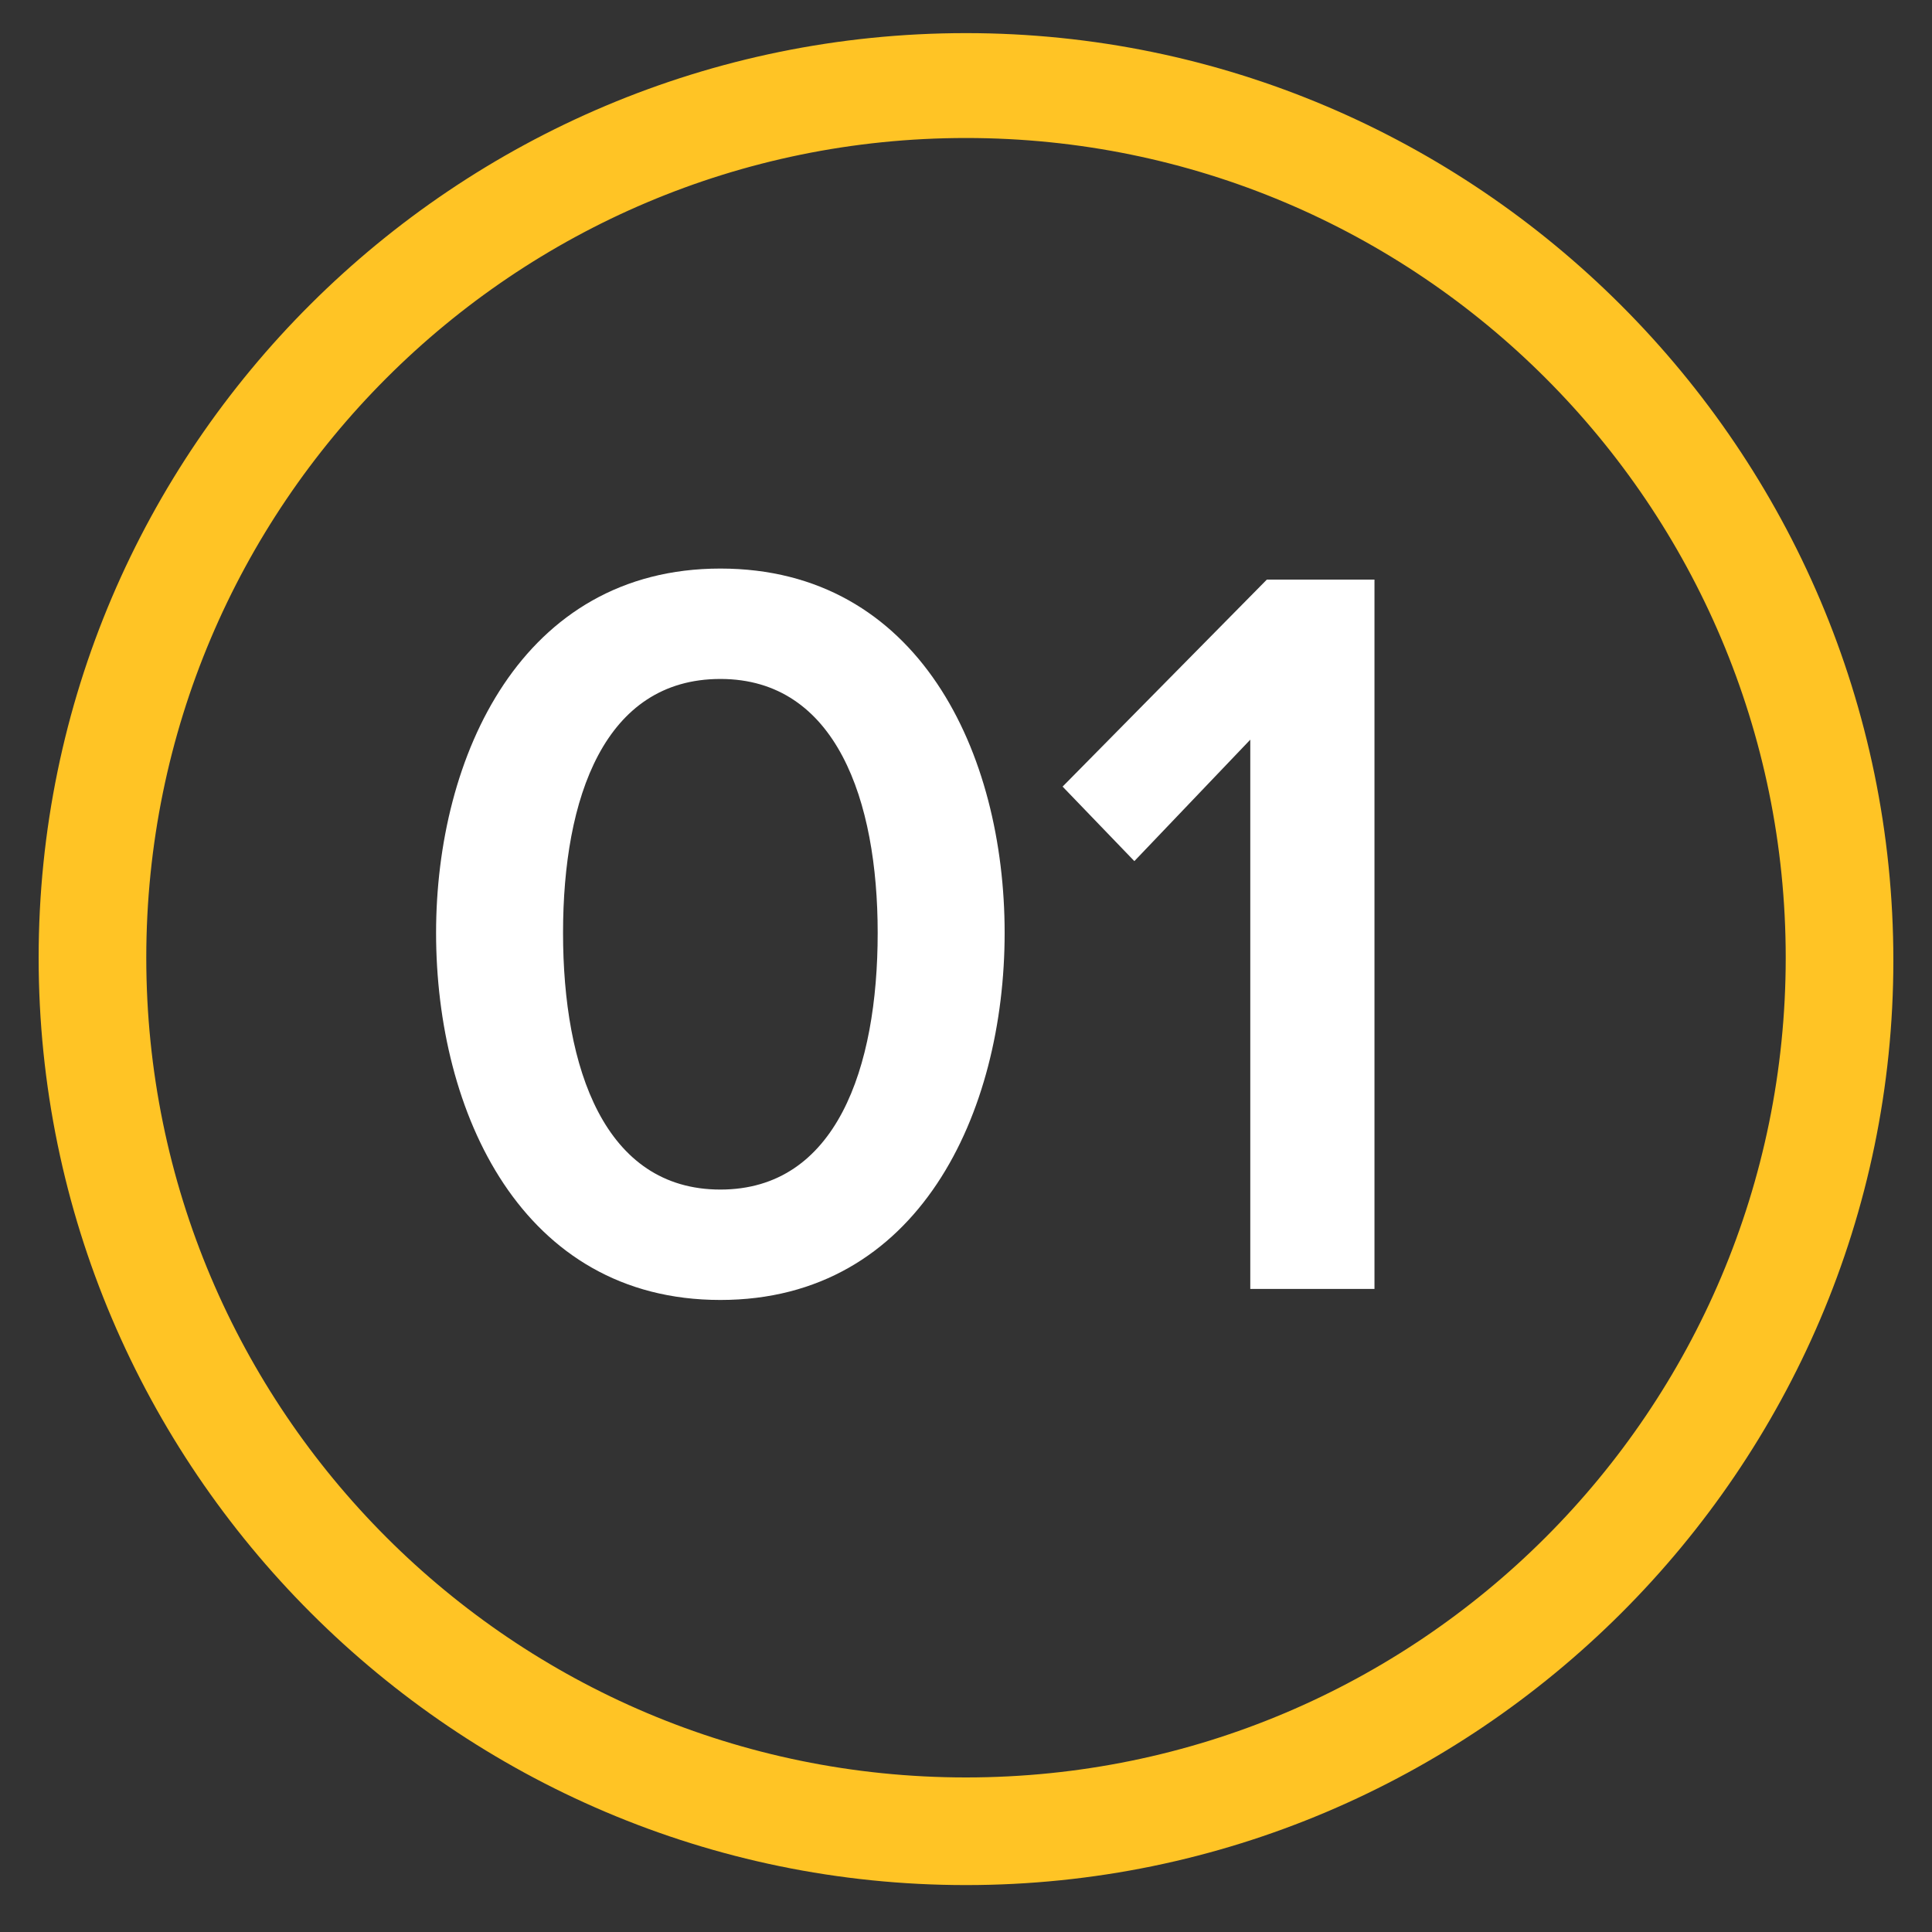 <svg xmlns="http://www.w3.org/2000/svg" xmlns:xlink="http://www.w3.org/1999/xlink" id="Layer_1" x="0px" y="0px" viewBox="0 0 70 70" style="enable-background:new 0 0 70 70;" xml:space="preserve">
<rect x="0" y="0" width="70" height="70" fill="#333333" stroke="none"/>
<style type="text/css">
	.st0{fill:#FFFFFF;}
	.st1{fill:#FFC425;}
</style>
<g>
	<path class="st0" d="M45.3,46.7h4.5V21h-3.9l-7.4,7.5l2.6,2.7l4.2-4.4V46.7z M31.8,33.8c0,4.9-1.5,9.3-5.7,9.3s-5.7-4.4-5.7-9.3   c0-4.9,1.5-9.2,5.7-9.2S31.8,29,31.8,33.8 M15.8,33.8c0,6.5,3.1,13.3,10.3,13.3s10.3-6.8,10.3-13.3c0-6.5-3.1-13.2-10.3-13.2   S15.8,27.4,15.8,33.8"></path>
	<path class="st1" d="M35,68.3c-18.5,0-33.6-15.1-33.6-33.6C1.4,16.2,16.5,1.2,35,1.2s33.6,15.1,33.6,33.6   C68.6,53.2,53.5,68.3,35,68.3z M35,5C18.6,5,5.3,18.3,5.3,34.7c0,16.4,13.3,29.7,29.7,29.7c16.4,0,29.7-13.3,29.7-29.7   C64.7,18.3,51.4,5,35,5z"></path>
</g>
</svg>